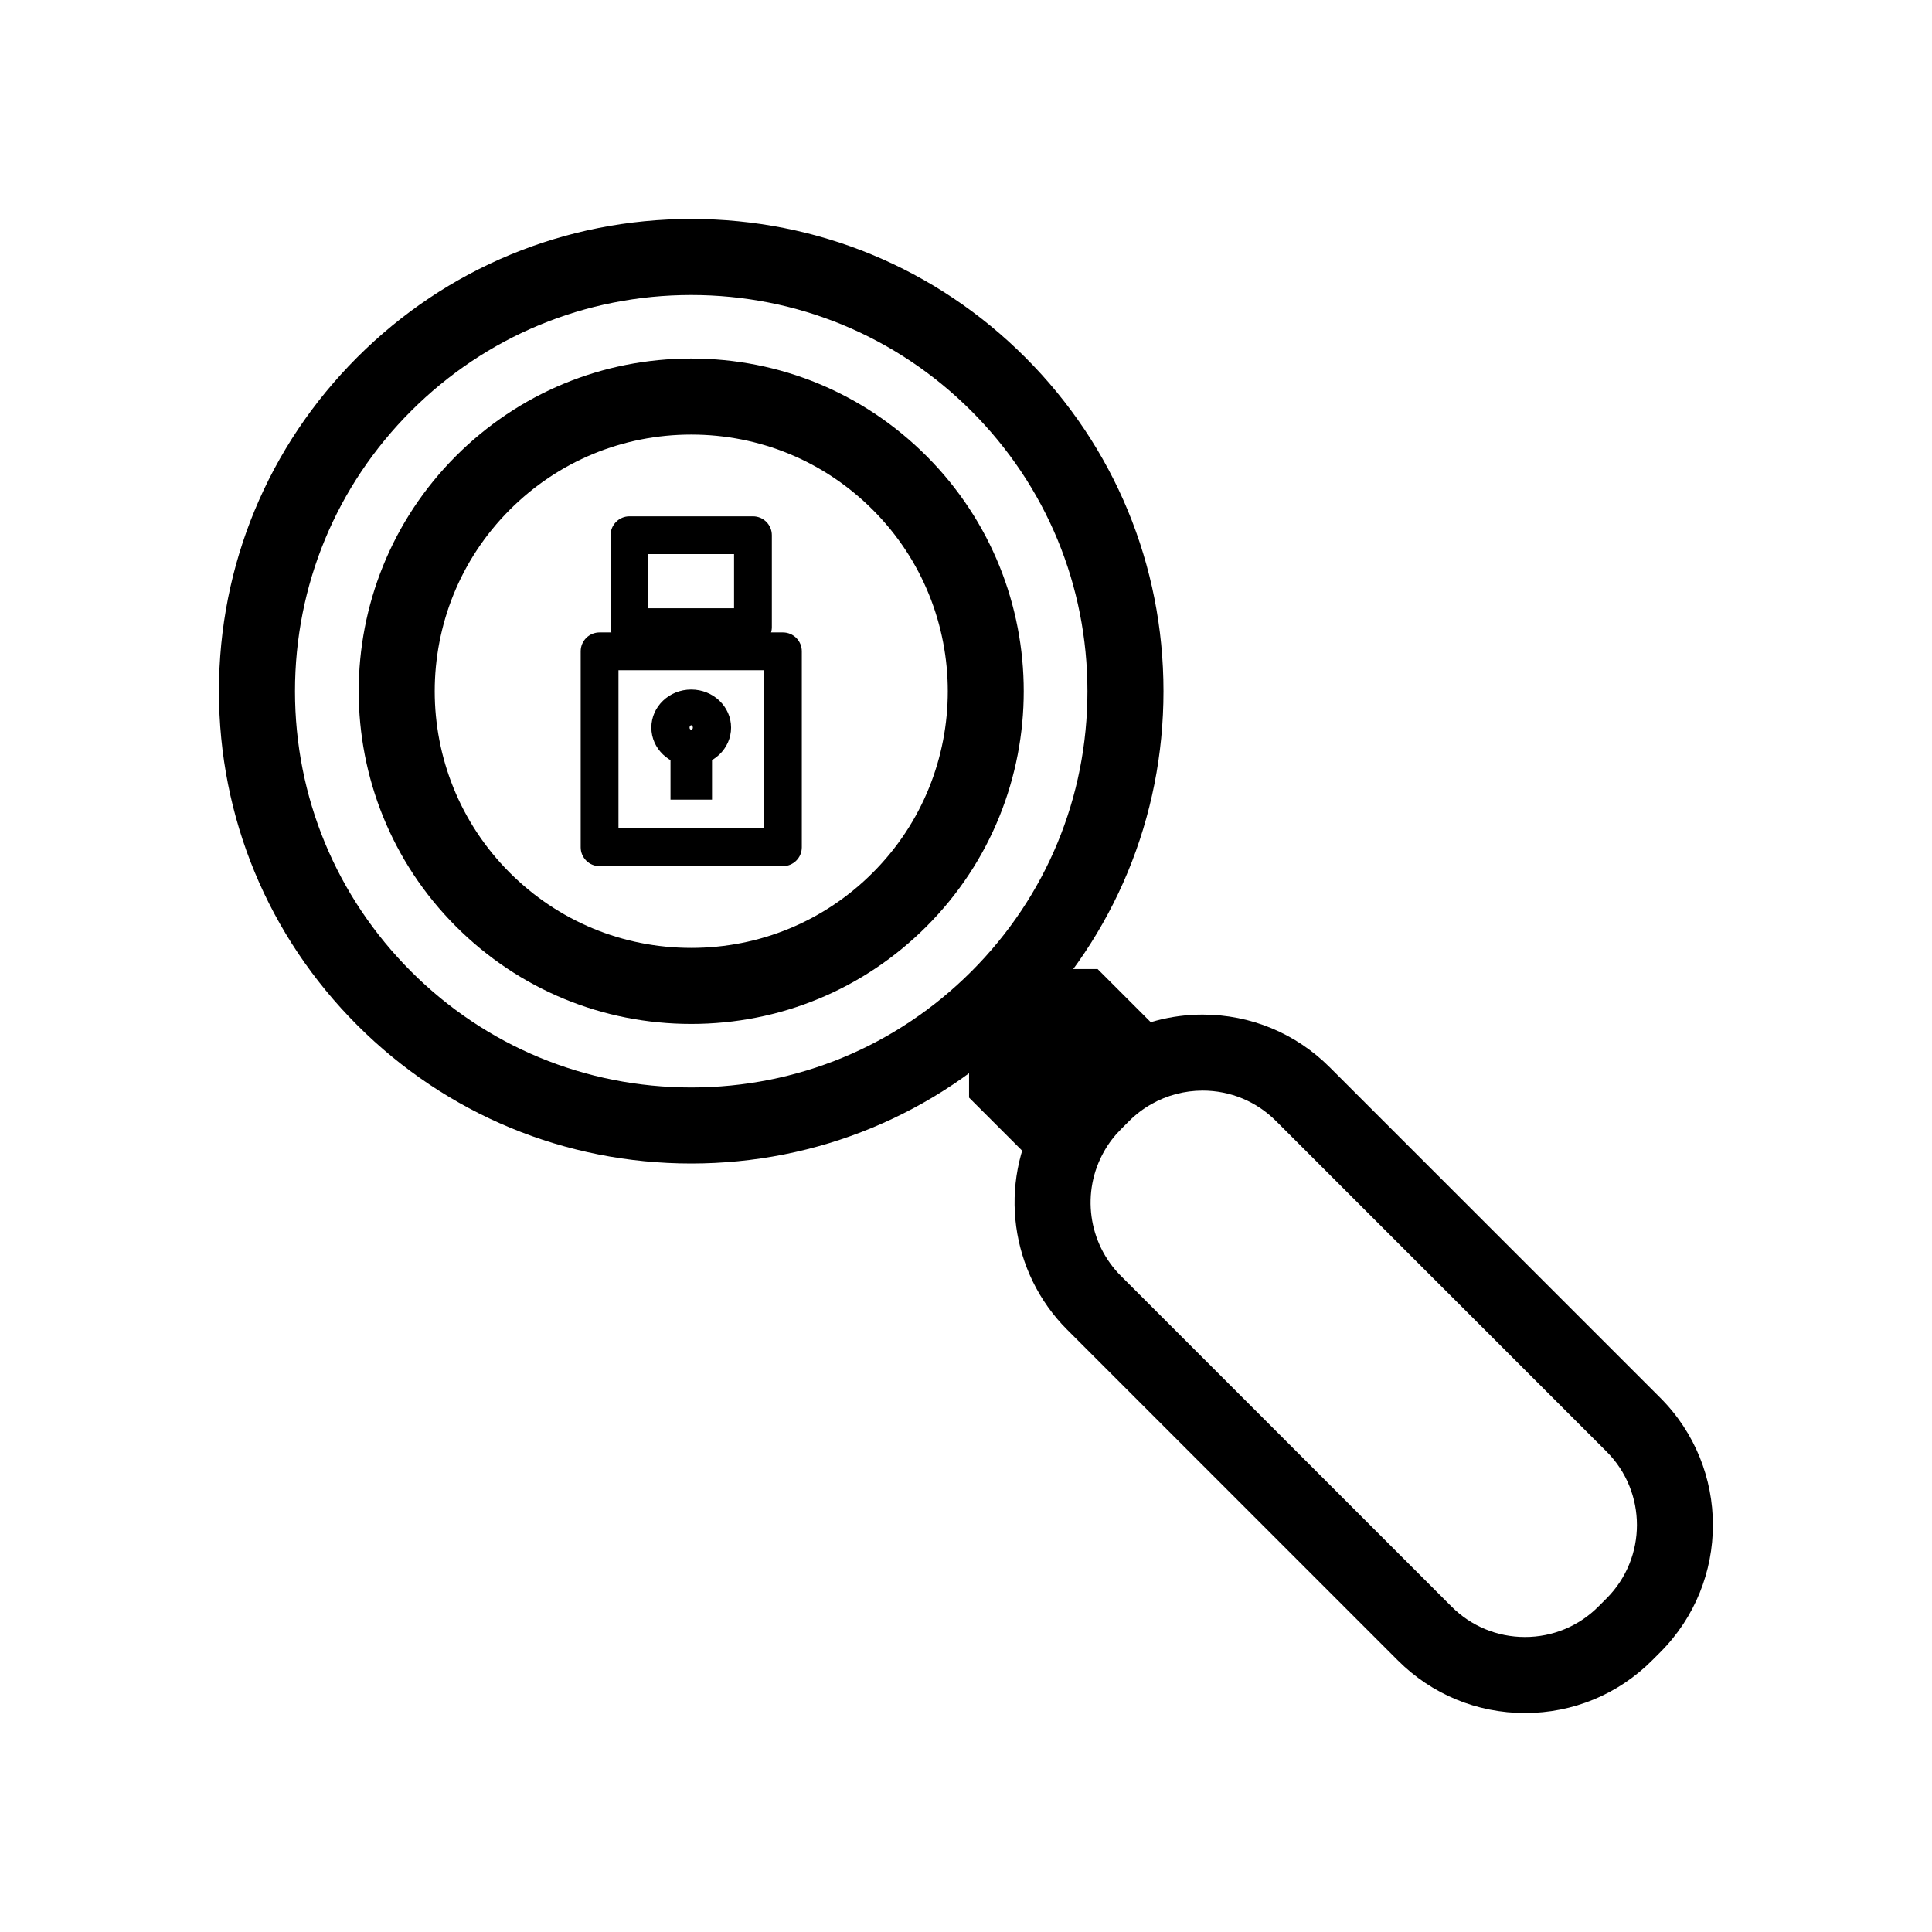 <?xml version="1.0" encoding="UTF-8"?>
<!-- Uploaded to: SVG Repo, www.svgrepo.com, Generator: SVG Repo Mixer Tools -->
<svg fill="#000000" width="800px" height="800px" version="1.1" viewBox="144 144 512 512" xmlns="http://www.w3.org/2000/svg">
 <g>
  <path d="m327.19 415.35c-23.555 0-45.691-9.164-62.348-25.82-34.375-34.375-34.375-90.309 0-124.69 16.652-16.652 38.793-25.824 62.34-25.824 23.547 0 45.691 9.168 62.34 25.824 34.375 34.375 34.375 90.309 0 124.69-16.641 16.656-38.785 25.82-62.332 25.82zm0-156.18c-18.168 0-35.25 7.074-48.094 19.922-26.52 26.52-26.52 69.672 0 96.188 12.848 12.844 29.926 19.922 48.094 19.922s35.246-7.074 48.094-19.922c26.52-26.52 26.52-69.672 0-96.188-12.848-12.844-29.926-19.922-48.094-19.922z"/>
  <path d="m327.18 452.34c-33.434 0-64.859-13.02-88.5-36.656-23.641-23.641-36.656-55.066-36.656-88.5s13.02-64.867 36.656-88.5c23.633-23.641 55.066-36.656 88.5-36.656s64.859 13.02 88.5 36.656c23.641 23.633 36.656 55.066 36.656 88.5s-13.02 64.859-36.656 88.5c-23.641 23.637-55.066 36.656-88.5 36.656zm0-230.16c-28.047 0-54.418 10.922-74.25 30.754-19.836 19.828-30.754 46.199-30.754 74.25 0 28.047 10.922 54.418 30.754 74.25 19.828 19.836 46.199 30.754 74.25 30.754 28.047 0 54.418-10.922 74.25-30.754 19.836-19.828 30.754-46.203 30.754-74.25s-10.922-54.418-30.754-74.25c-19.828-19.836-46.203-30.754-74.25-30.754z"/>
  <path d="m427.75 407.93 16.148 16.141c-3.481 1.977-6.777 4.465-9.75 7.43l-2.644 2.644c-2.969 2.973-5.457 6.266-7.43 9.75l-16.148-16.141z"/>
  <path d="m416.96 451.02-16.148-16.141v-14.246l19.824-19.824h14.246l16.148 16.148-2.16 15.887c-2.75 1.562-5.305 3.508-7.594 5.789l-2.644 2.641c-2.277 2.281-4.227 4.836-5.785 7.586zm5.223-23.266 0.766 0.762c0.469-0.508 0.945-0.996 1.43-1.492l2.648-2.644c0.488-0.488 0.984-0.969 1.484-1.438l-0.766-0.762z"/>
  <path d="m548.13 597.97c-12.727 0-24.695-4.957-33.699-13.961l-87.609-87.613c-15.156-15.148-18.324-38.707-7.715-57.277 2.055-3.641 4.656-7.059 7.703-10.117l2.18-2.18c3.055-3.047 6.481-5.656 10.176-7.738 7.098-4.055 15.254-6.211 23.531-6.211 12.727 0 24.691 4.953 33.691 13.961l87.609 87.609c18.582 18.582 18.582 48.812 0 67.406l-2.176 2.176c-8.992 8.988-20.961 13.945-33.691 13.945zm-85.426-164.95c-4.777 0-9.477 1.246-13.594 3.594-2.156 1.215-4.109 2.707-5.871 4.465l-2.176 2.176c-1.754 1.758-3.25 3.719-4.434 5.82-6.141 10.75-4.309 24.336 4.438 33.074l87.609 87.613c5.199 5.195 12.105 8.062 19.453 8.062 7.344 0 14.254-2.863 19.453-8.062l2.176-2.176c10.723-10.727 10.723-28.18 0-38.902l-87.613-87.613c-5.191-5.195-12.094-8.051-19.441-8.051z"/>
  <path d="m351.48 373.54h-48.582c-2.766 0-5.008-2.238-5.008-5.004v-51.934c0-2.766 2.242-5.004 5.008-5.004h48.582c2.766 0 5.008 2.238 5.008 5.004v51.934c0 2.762-2.246 5.004-5.008 5.004zm-43.578-10.016h38.566v-41.91h-38.566z"/>
  <path d="m343.54 315.2h-32.723c-2.766 0-5.008-2.242-5.008-5.004v-24.363c0-2.766 2.242-5.004 5.008-5.004h32.723c2.766 0 5.008 2.238 5.008 5.004v24.363c0.004 2.762-2.242 5.004-5.008 5.004zm-27.715-10.012h22.707v-14.348h-22.707z"/>
  <path d="m327.18 346.92c-5.824 0-10.566-4.527-10.566-10.098 0-5.566 4.734-10.09 10.566-10.09 5.828 0 10.566 4.523 10.566 10.09-0.004 5.57-4.738 10.098-10.566 10.098zm0-10.723c-0.207 0-0.438 0.273-0.438 0.625 0 0.719 0.875 0.719 0.875 0 0-0.352-0.23-0.625-0.438-0.625z"/>
  <path d="m321.69 338.23h11.004v17.684h-11.004z"/>
 </g>
</svg>